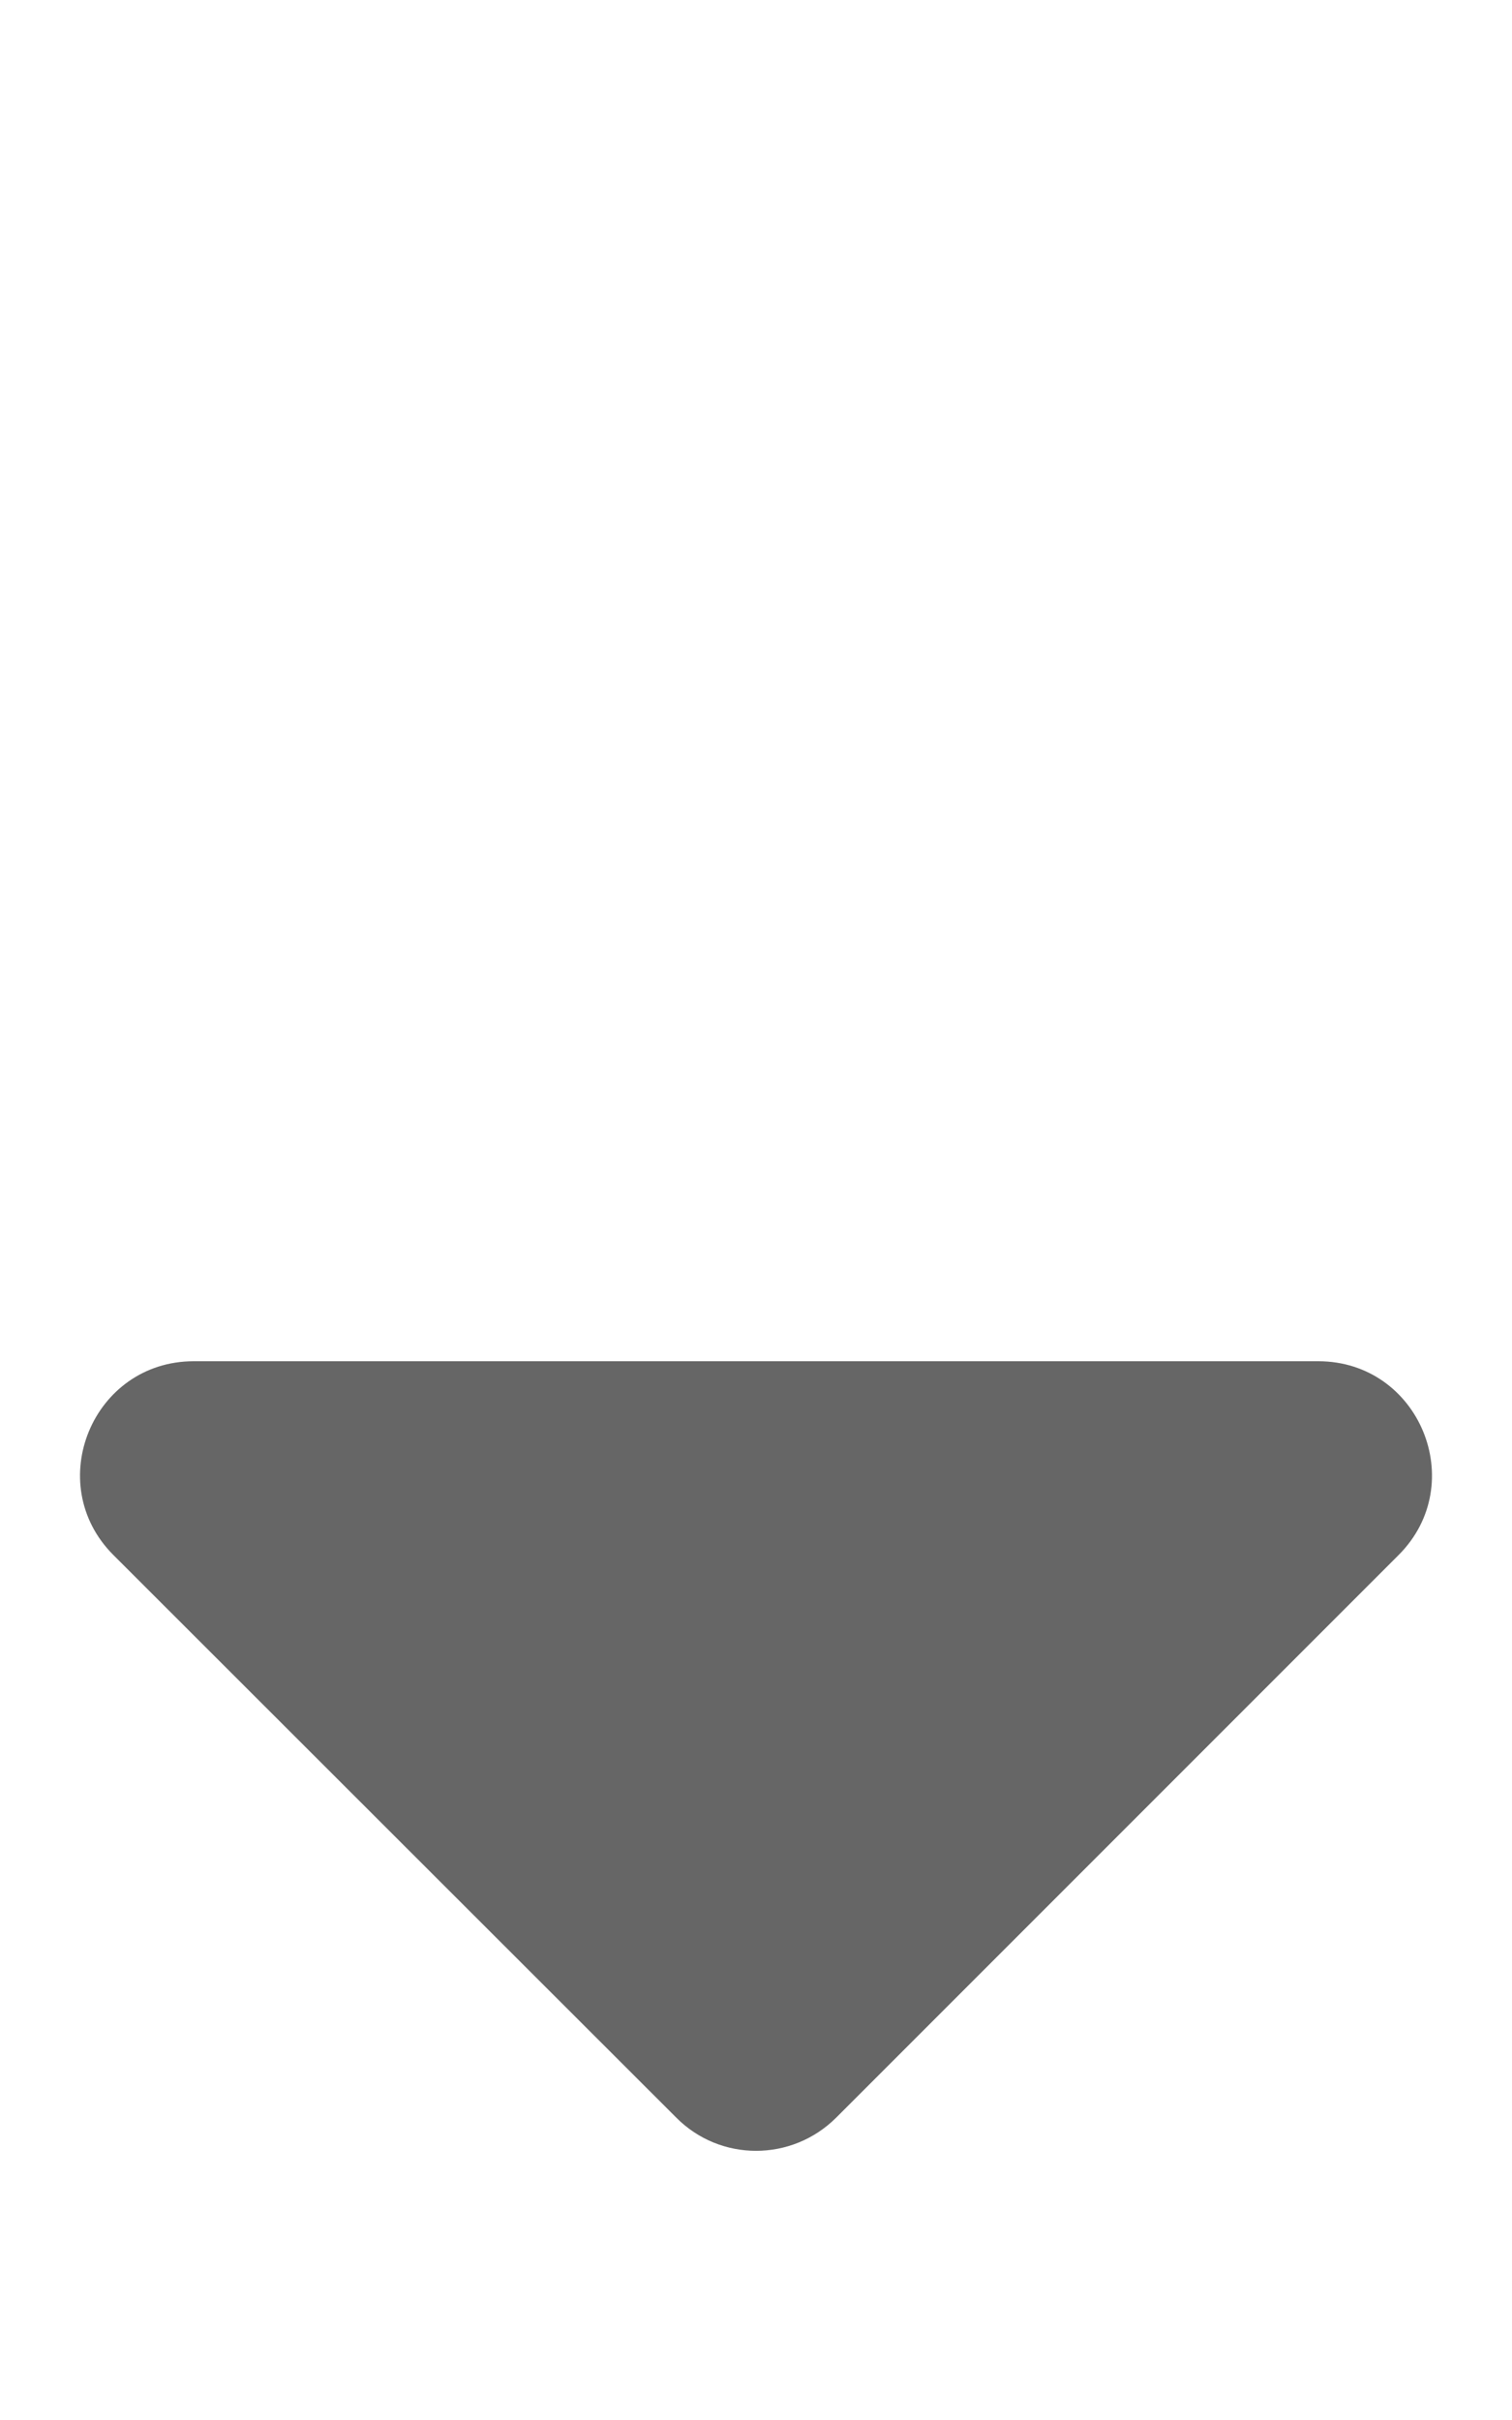 <svg aria-hidden="true" focusable="false" data-prefix="fas" data-icon="sort-down"
     class="svg-inline--fa fa-sort-down fa-w-10" role="img" xmlns="http://www.w3.org/2000/svg" viewBox="0 0 320 512">
    <path fill="#666"
          d="M41 288h238c21.4 0 32.1 25.9 17 41L177 448c-9.4 9.4-24.6 9.4-33.9 0L24 329c-15.1-15.1-4.4-41 17-41z"></path>
</svg>
